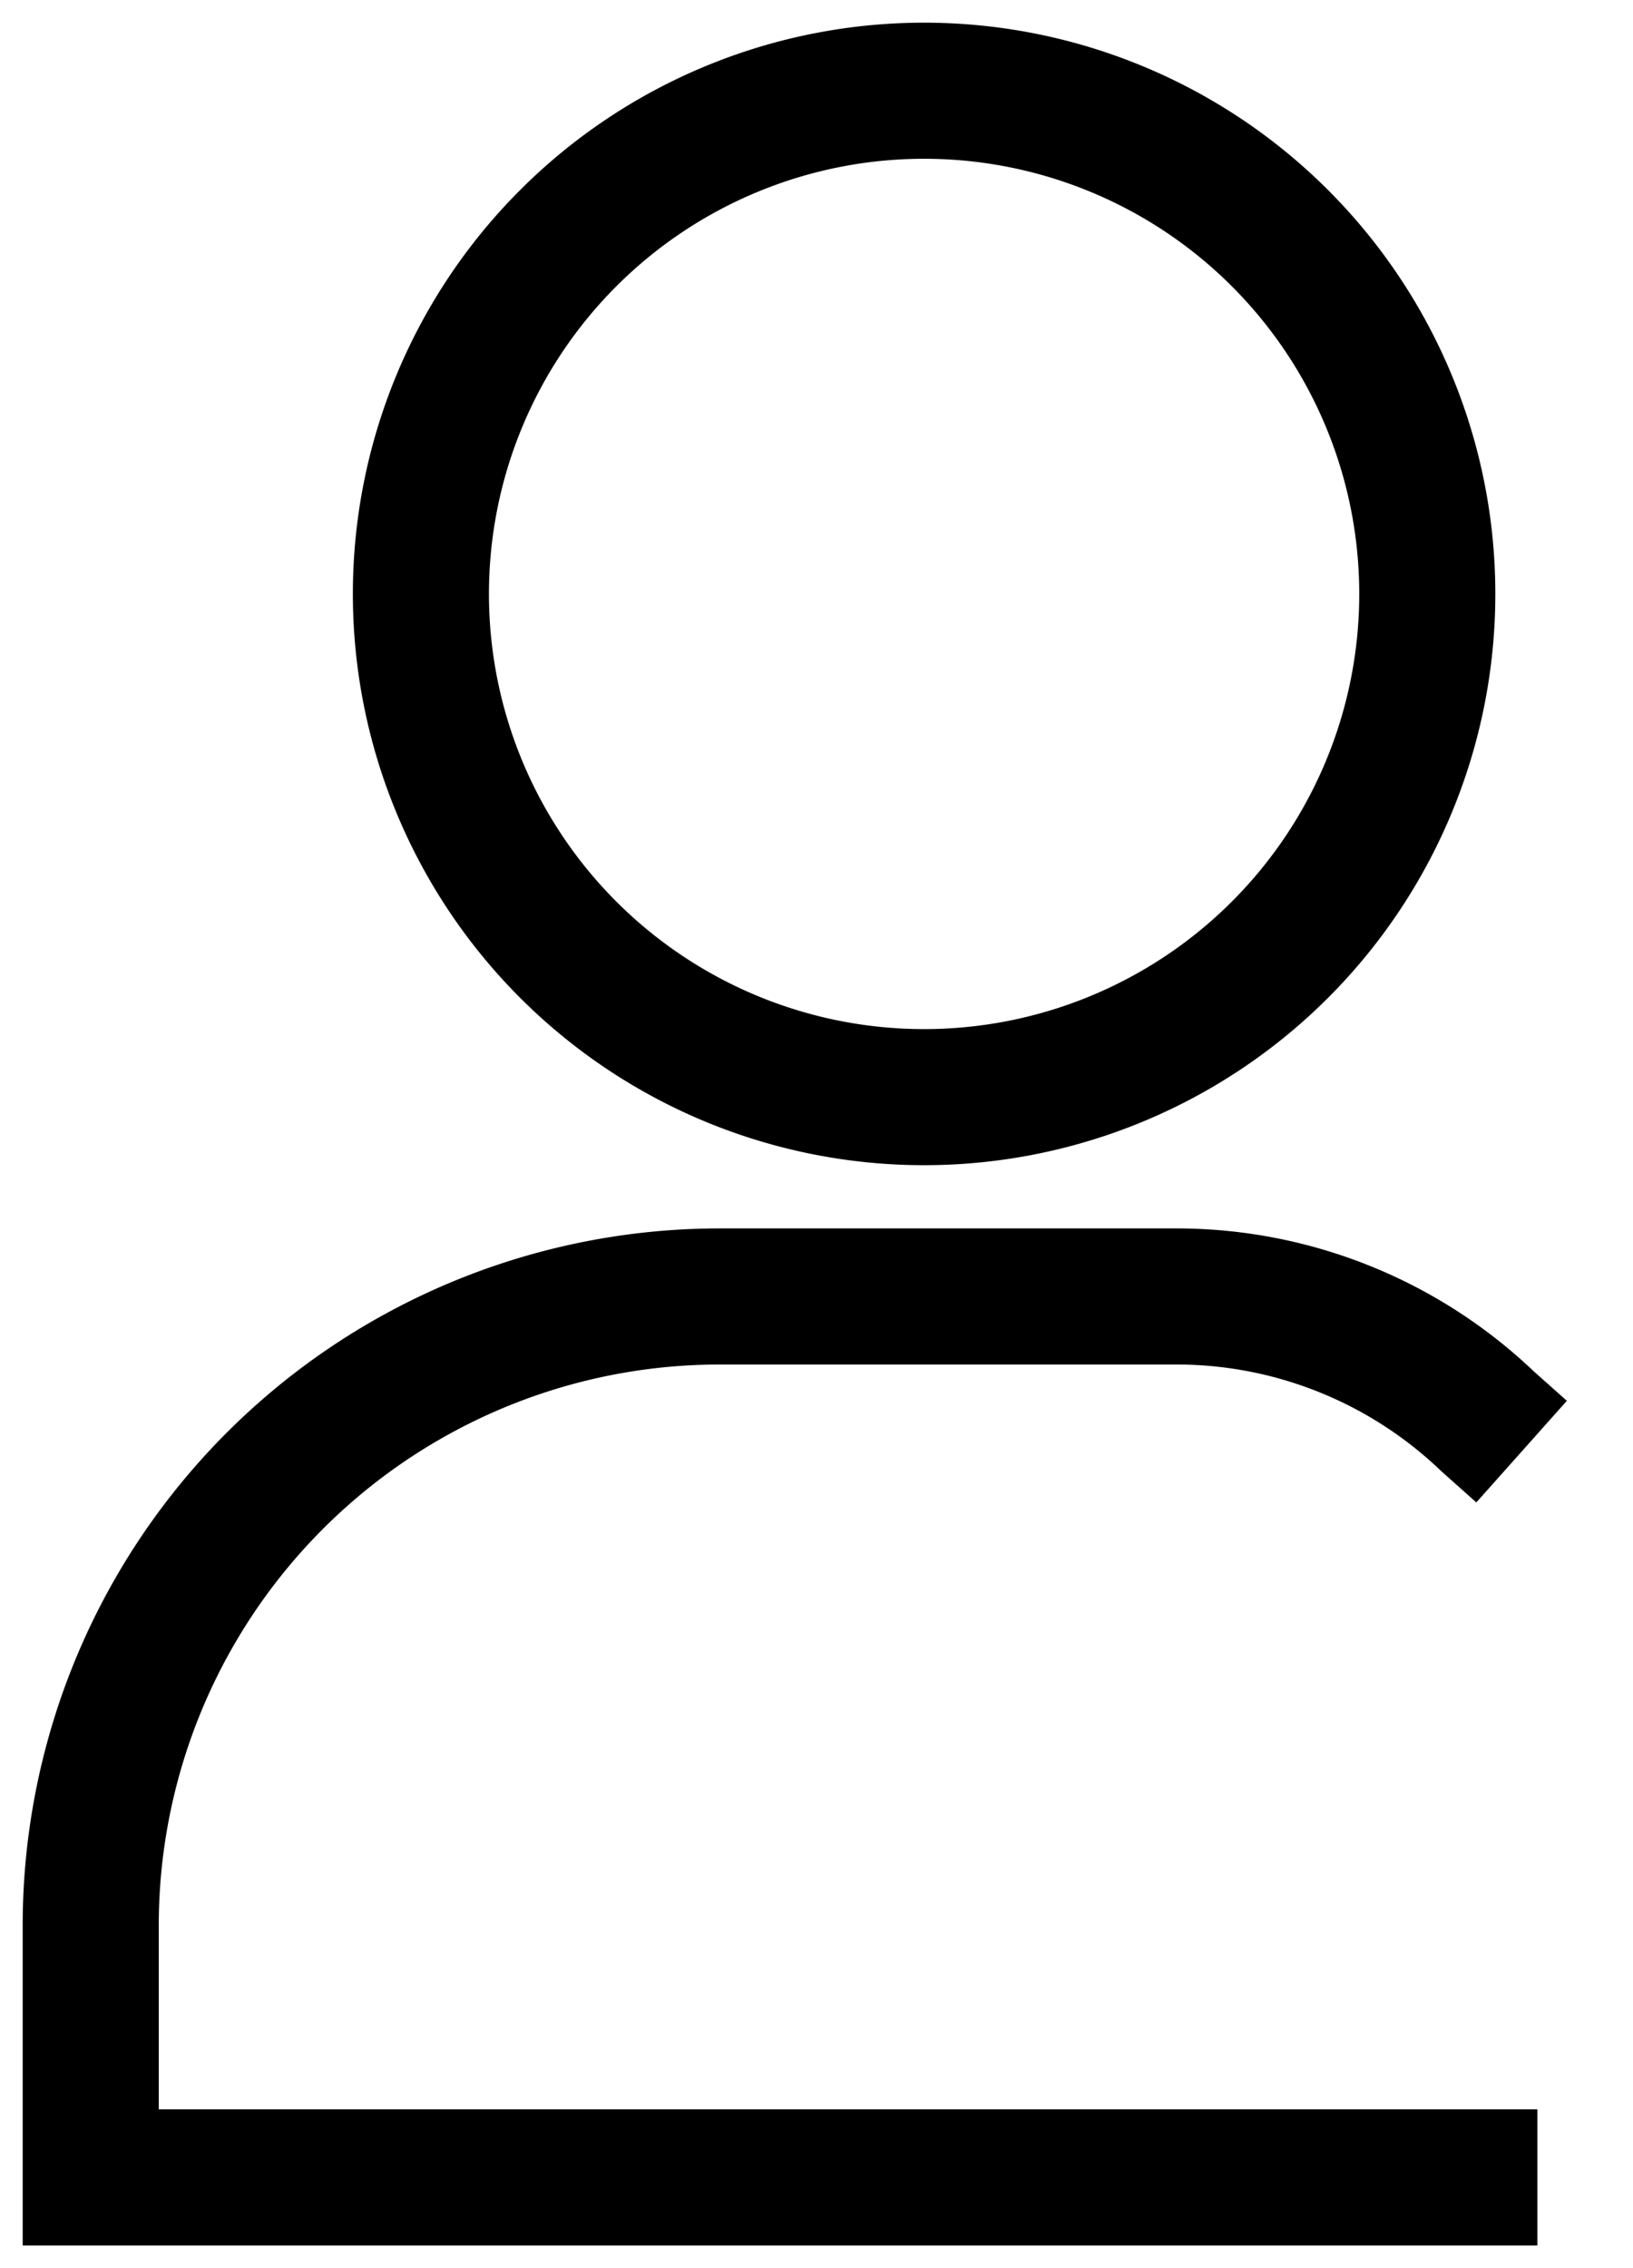 <svg xmlns="http://www.w3.org/2000/svg" width="18" height="25" viewBox="0 0 18 25"><g><g><path fill="none" stroke="#000" stroke-miterlimit="20" stroke-width="1.5" d="M16.772 16v0l-.376-.335A4.96 4.96 0 0 0 13 14.29v0H7.933A6.933 6.933 0 0 0 1 21.223V24h15.946v0"/></g><g><path fill="none" stroke="#000" stroke-miterlimit="20" stroke-width="1.5" d="M10.186 12.093a5.546 5.546 0 1 0 0-11.093 5.546 5.546 0 0 0 0 11.093z"/></g></g></svg>